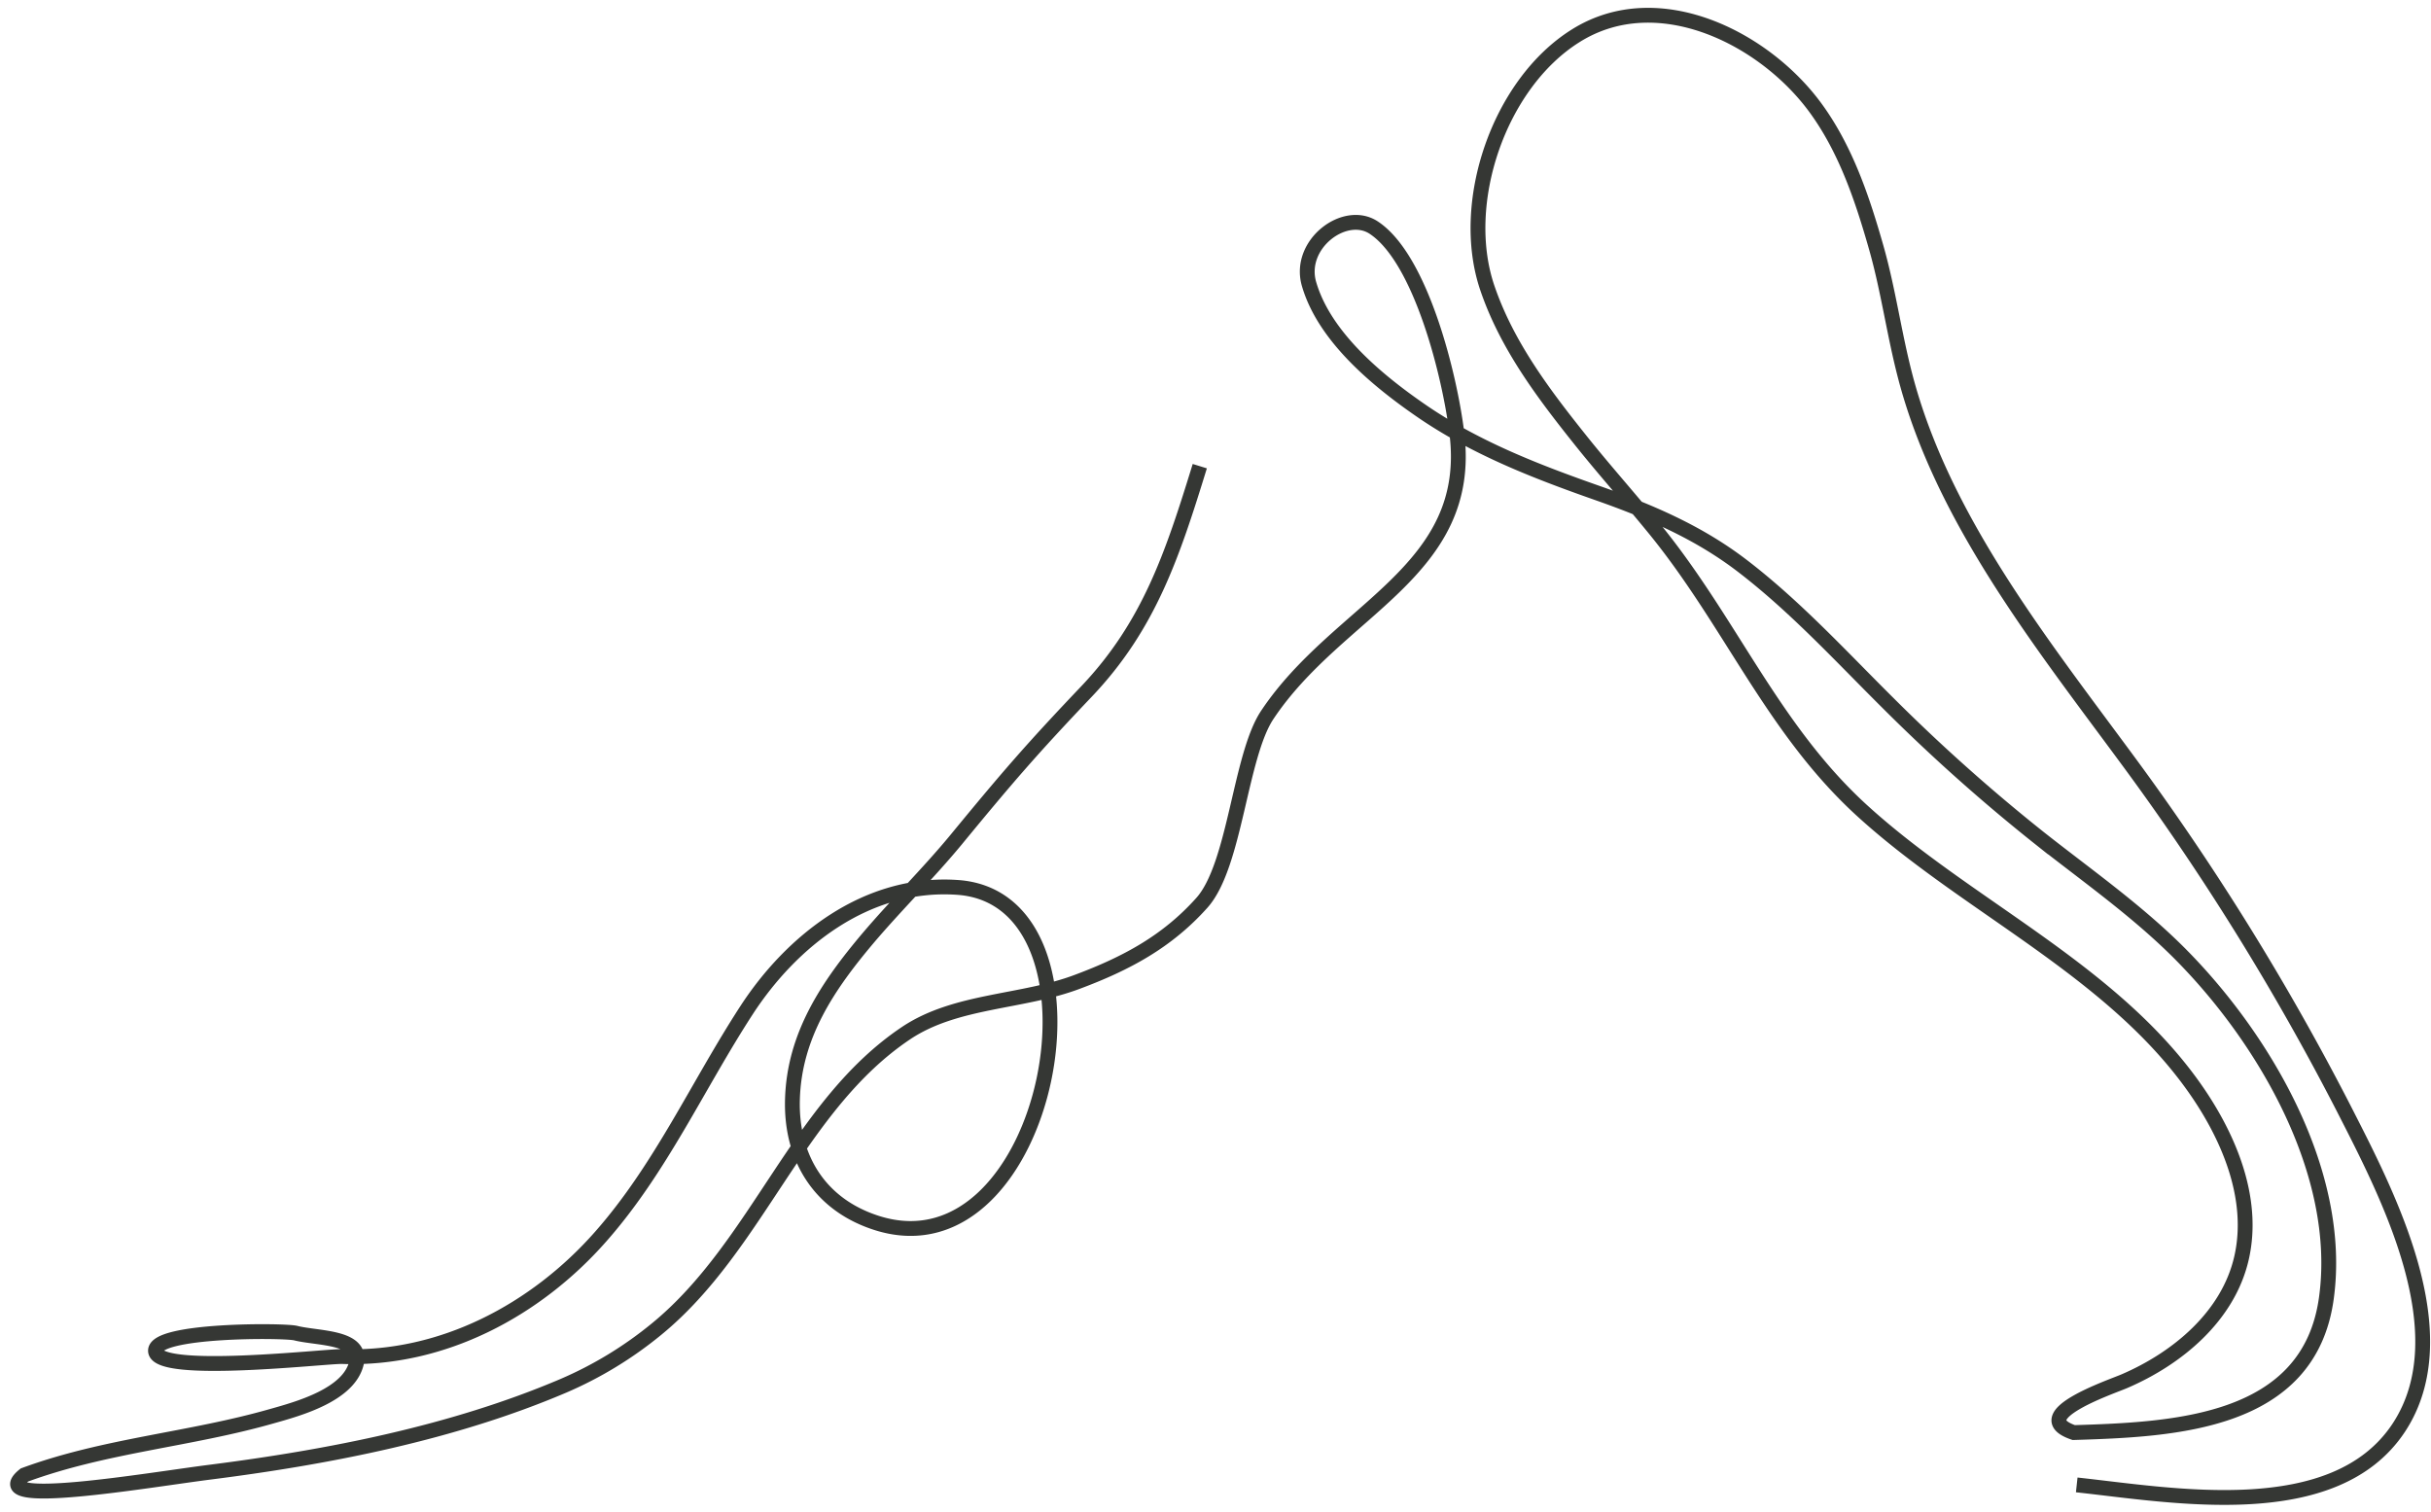 <svg xmlns="http://www.w3.org/2000/svg" width="164" height="102" viewBox="0 0 164 102"><path d="M140.1 100.18c6.48.7 17.37 2.72 21.72-3.85 4.2-6.36-.76-15.77-3.72-21.57A171.92 171.92 0 00143.4 51.1c-5.75-7.8-12.38-16.16-14.87-25.71-.75-2.87-1.14-5.82-1.95-8.67-.93-3.27-2.04-6.59-4.05-9.37-3.45-4.78-10.68-8.43-16.24-4.93-5.18 3.25-7.9 11.29-5.95 17.01 1.3 3.82 3.72 7.05 6.21 10.17 1.59 2 3.29 3.9 4.9 5.87 5.28 6.39 8.1 13.73 14.26 19.3 7.06 6.4 16.6 10.61 22.22 18.46 2.35 3.28 4.22 7.54 3.29 11.63-.9 3.96-4.35 6.8-7.92 8.33-.99.42-6.67 2.35-3.4 3.46 6.8-.21 15.87-.6 17.04-9.06 1.17-8.44-4.22-17.6-9.97-23.34-2.85-2.84-6.15-5.16-9.3-7.64a121.26 121.26 0 01-10.33-9.21c-3.18-3.16-6.25-6.51-9.82-9.24-2.97-2.27-6.26-3.67-9.76-4.9-4.1-1.44-8.13-3-11.75-5.46-2.97-2.03-6.65-5.02-7.7-8.64-.78-2.69 2.43-5.09 4.37-3.8 3.22 2.13 5.15 10.13 5.6 13.85 1.17 9.38-8 11.82-12.8 19.04-1.84 2.79-2.15 10.15-4.4 12.66-2.35 2.63-5.12 4.1-8.38 5.32-3.74 1.42-8.2 1.22-11.56 3.46-7.31 4.89-10 14.34-16.8 19.94a26.16 26.16 0 01-6.37 3.88c-7.43 3.16-15.74 4.78-23.72 5.8-4.22.53-15.48 2.49-12.6.2 5.43-2 11.14-2.38 16.67-3.96 1.78-.5 5.24-1.44 5.73-3.61.4-1.78-2.64-1.63-4.1-2-.8-.2-9.52-.24-9.46 1.2.08 1.68 11.6.34 12.6.38 6.75.24 13.07-3.13 17.44-8.1 4.04-4.58 6.53-10.18 9.83-15.26 3.02-4.65 8.08-8.72 14.24-8.29 11.05.77 6.27 26.32-5.42 22.65-3.9-1.23-5.84-4.43-5.72-8.37.13-4.32 2.4-7.66 5.11-10.87 1.92-2.26 4.05-4.35 5.94-6.64 3.43-4.17 5.06-6.07 8.79-9.99 4.24-4.46 5.81-9.27 7.64-15.2" stroke="#353734" fill="none" fill-rule="evenodd"></path></svg>